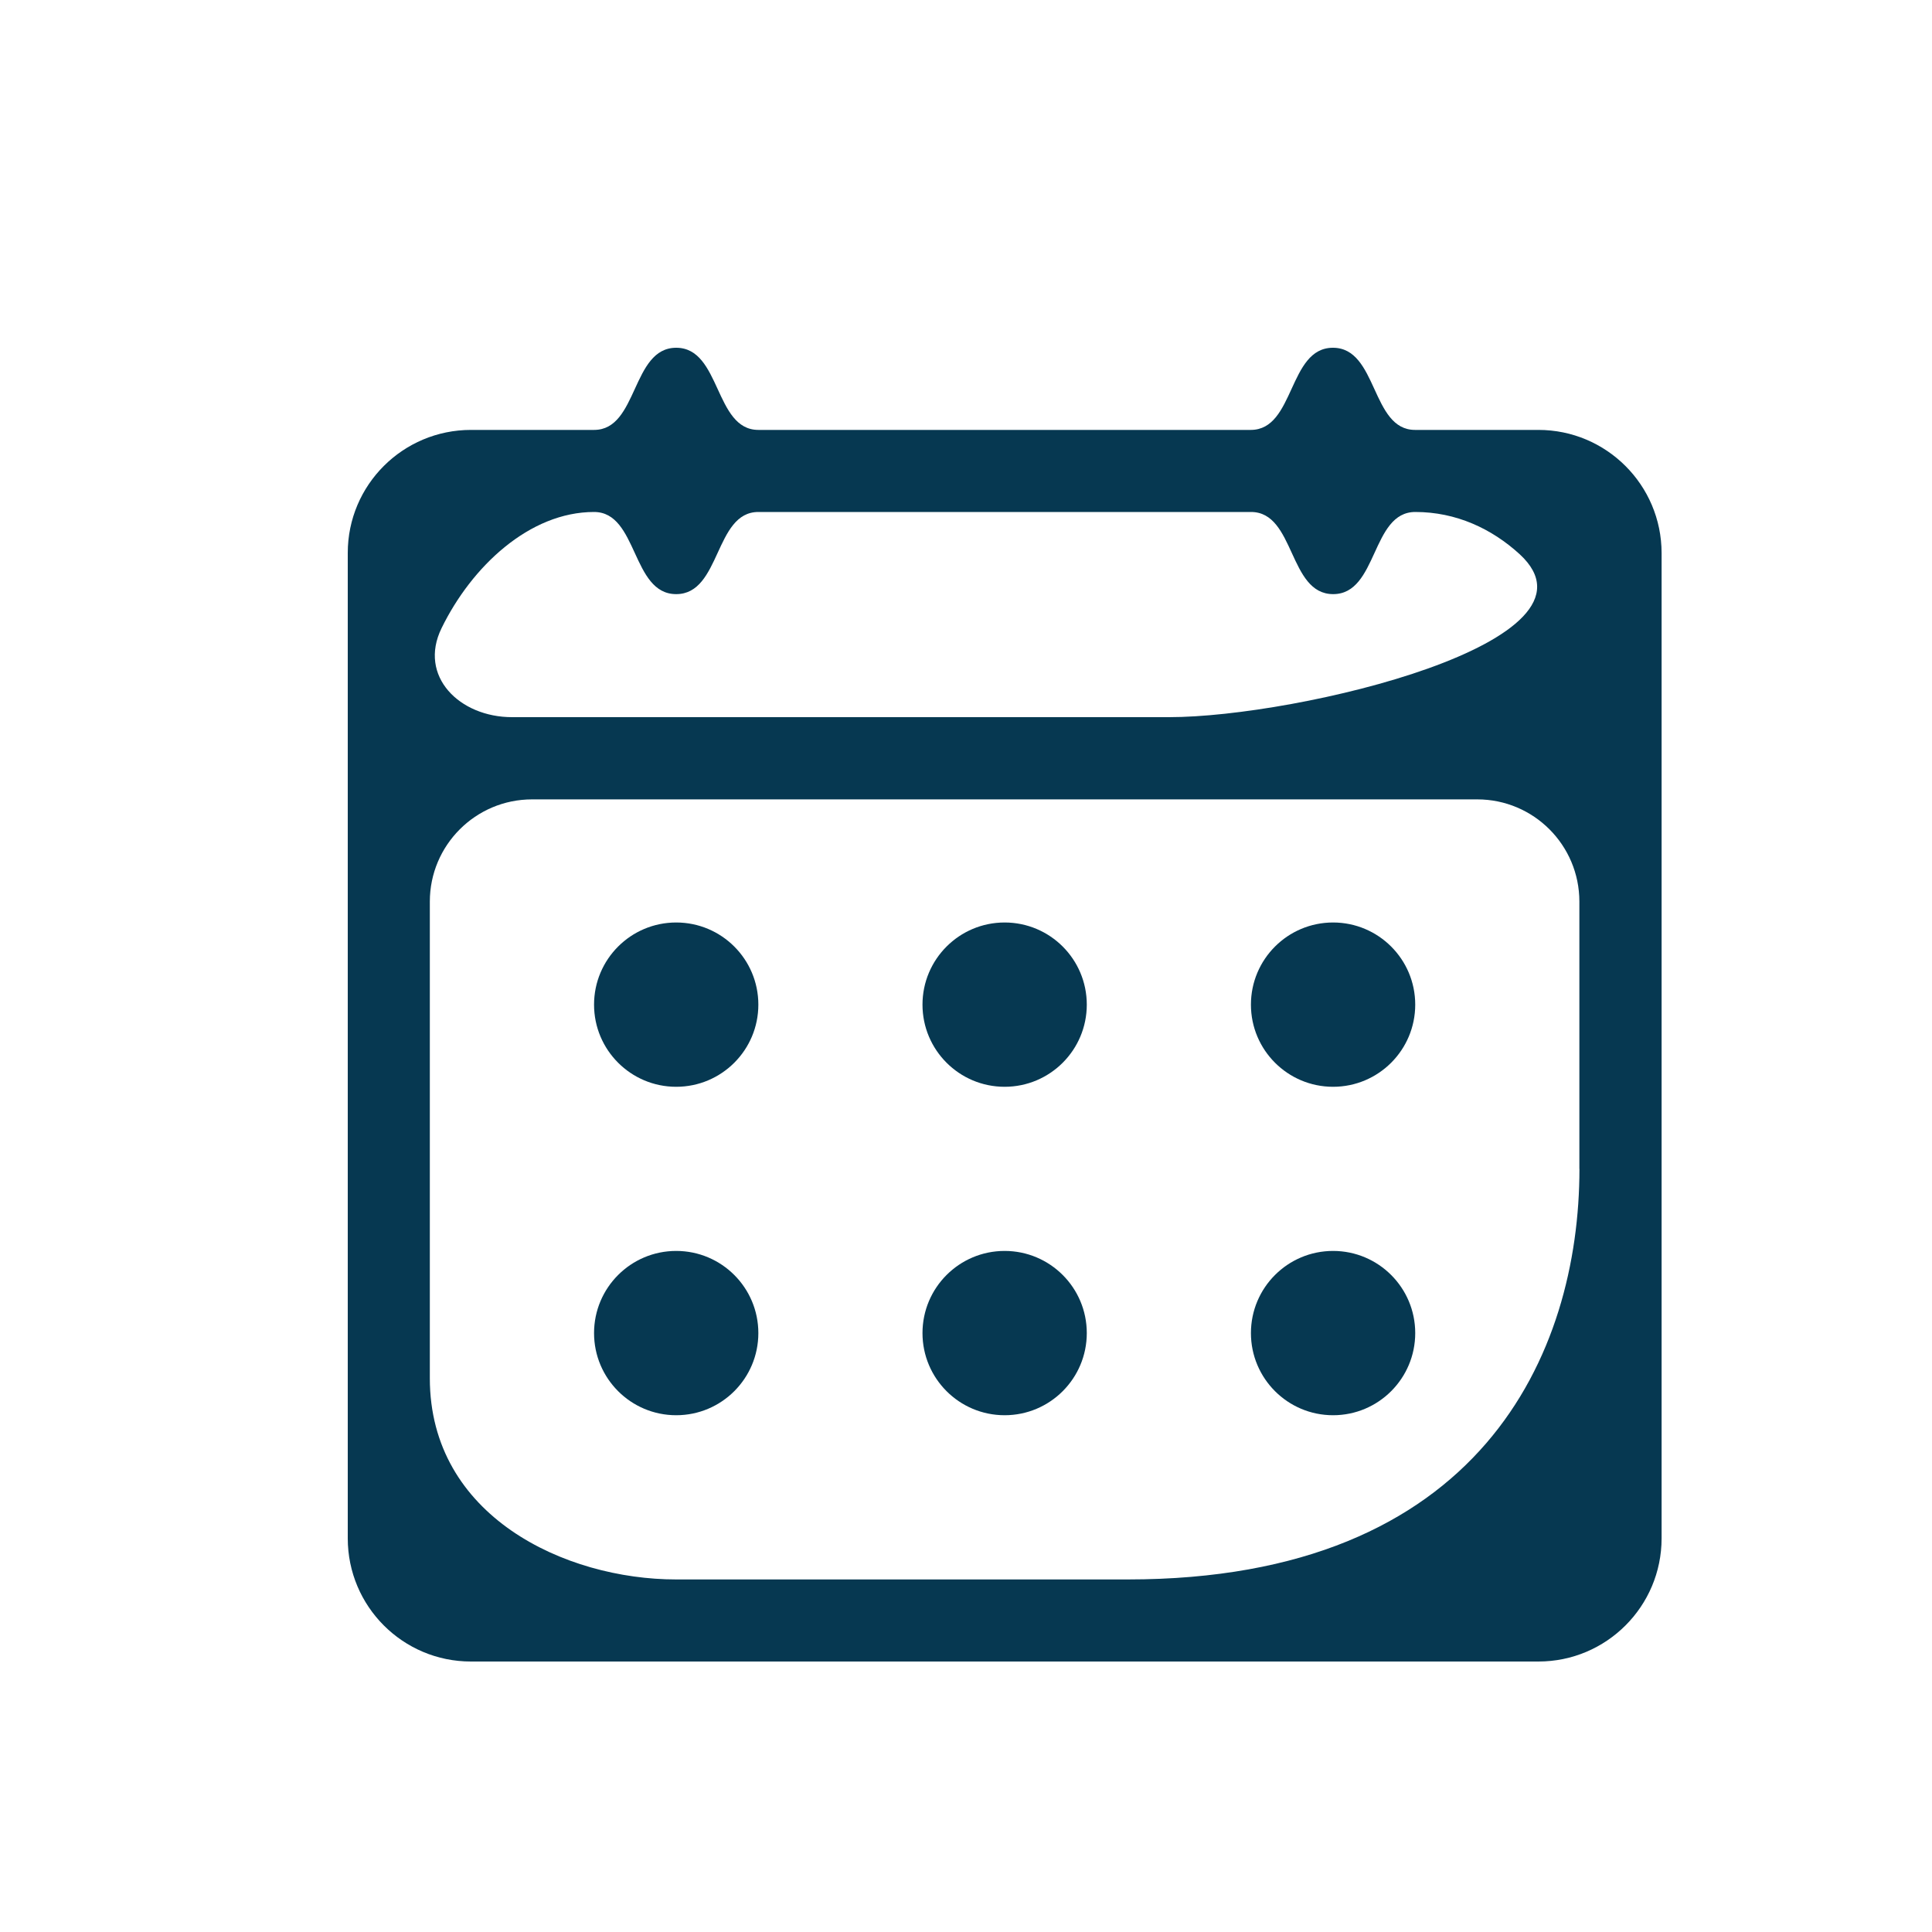 <?xml version="1.0" encoding="utf-8"?>
<!-- Generator: Adobe Illustrator 14.0.0, SVG Export Plug-In . SVG Version: 6.00 Build 43363)  -->
<!DOCTYPE svg PUBLIC "-//W3C//DTD SVG 1.1//EN" "http://www.w3.org/Graphics/SVG/1.1/DTD/svg11.dtd">
<svg version="1.1" id="Слой_1" xmlns="http://www.w3.org/2000/svg" xmlns:xlink="http://www.w3.org/1999/xlink" x="0px" y="0px"
	 width="25px" height="25px" viewBox="0 0 25 25" enable-background="new 0 0 25 25" xml:space="preserve">
<g>
	<circle fill="#063851" cx="8.75" cy="13" r="1.063"/>
	<circle fill="#063851" cx="13" cy="13" r="1.063"/>
	<circle fill="#063851" cx="8.75" cy="17.25" r="1.063"/>
	<circle fill="#063851" cx="17.25" cy="17.25" r="1.063"/>
	<circle fill="#063851" cx="13" cy="17.25" r="1.063"/>
	<circle fill="#063851" cx="17.25" cy="13" r="1.063"/>
	<path fill="#063851" d="M19.906,5.563L19.906,5.563h-1.596c-0.57,0-0.481-1.063-1.062-1.063s-0.491,1.063-1.063,1.063H9.813
		C9.243,5.563,9.33,4.5,8.75,4.5S8.258,5.563,7.688,5.563H6.095C5.214,5.563,4.5,6.275,4.5,7.155l0,0v12.751
		c0,0.88,0.713,1.594,1.593,1.594c0.001,0,0.002,0,0.002,0h13.812c0.88,0,1.594-0.714,1.594-1.594V7.156
		C21.5,6.276,20.786,5.563,19.906,5.563z M5.714,8.128c0.389-0.797,1.137-1.503,1.973-1.503c0.57,0,0.483,1.063,1.063,1.063
		s0.493-1.063,1.063-1.063h6.375c0.572,0,0.483,1.063,1.063,1.063s0.49-1.063,1.063-1.063c0.527,0,0.988,0.215,1.351,0.547
		c1.226,1.129-2.87,2.108-4.538,2.108h-8.5C5.946,9.281,5.409,8.75,5.714,8.128z M20.438,15.125L20.438,15.125
		c-0.001,2.389-1.272,5.313-5.845,5.313H8.75c-1.438,0-3.188-0.819-3.188-2.603v-6.168c0-0.73,0.592-1.323,1.323-1.323h12.231
		c0.729,0,1.321,0.592,1.321,1.323V15.125L20.438,15.125z"/>
</g>
</svg>
